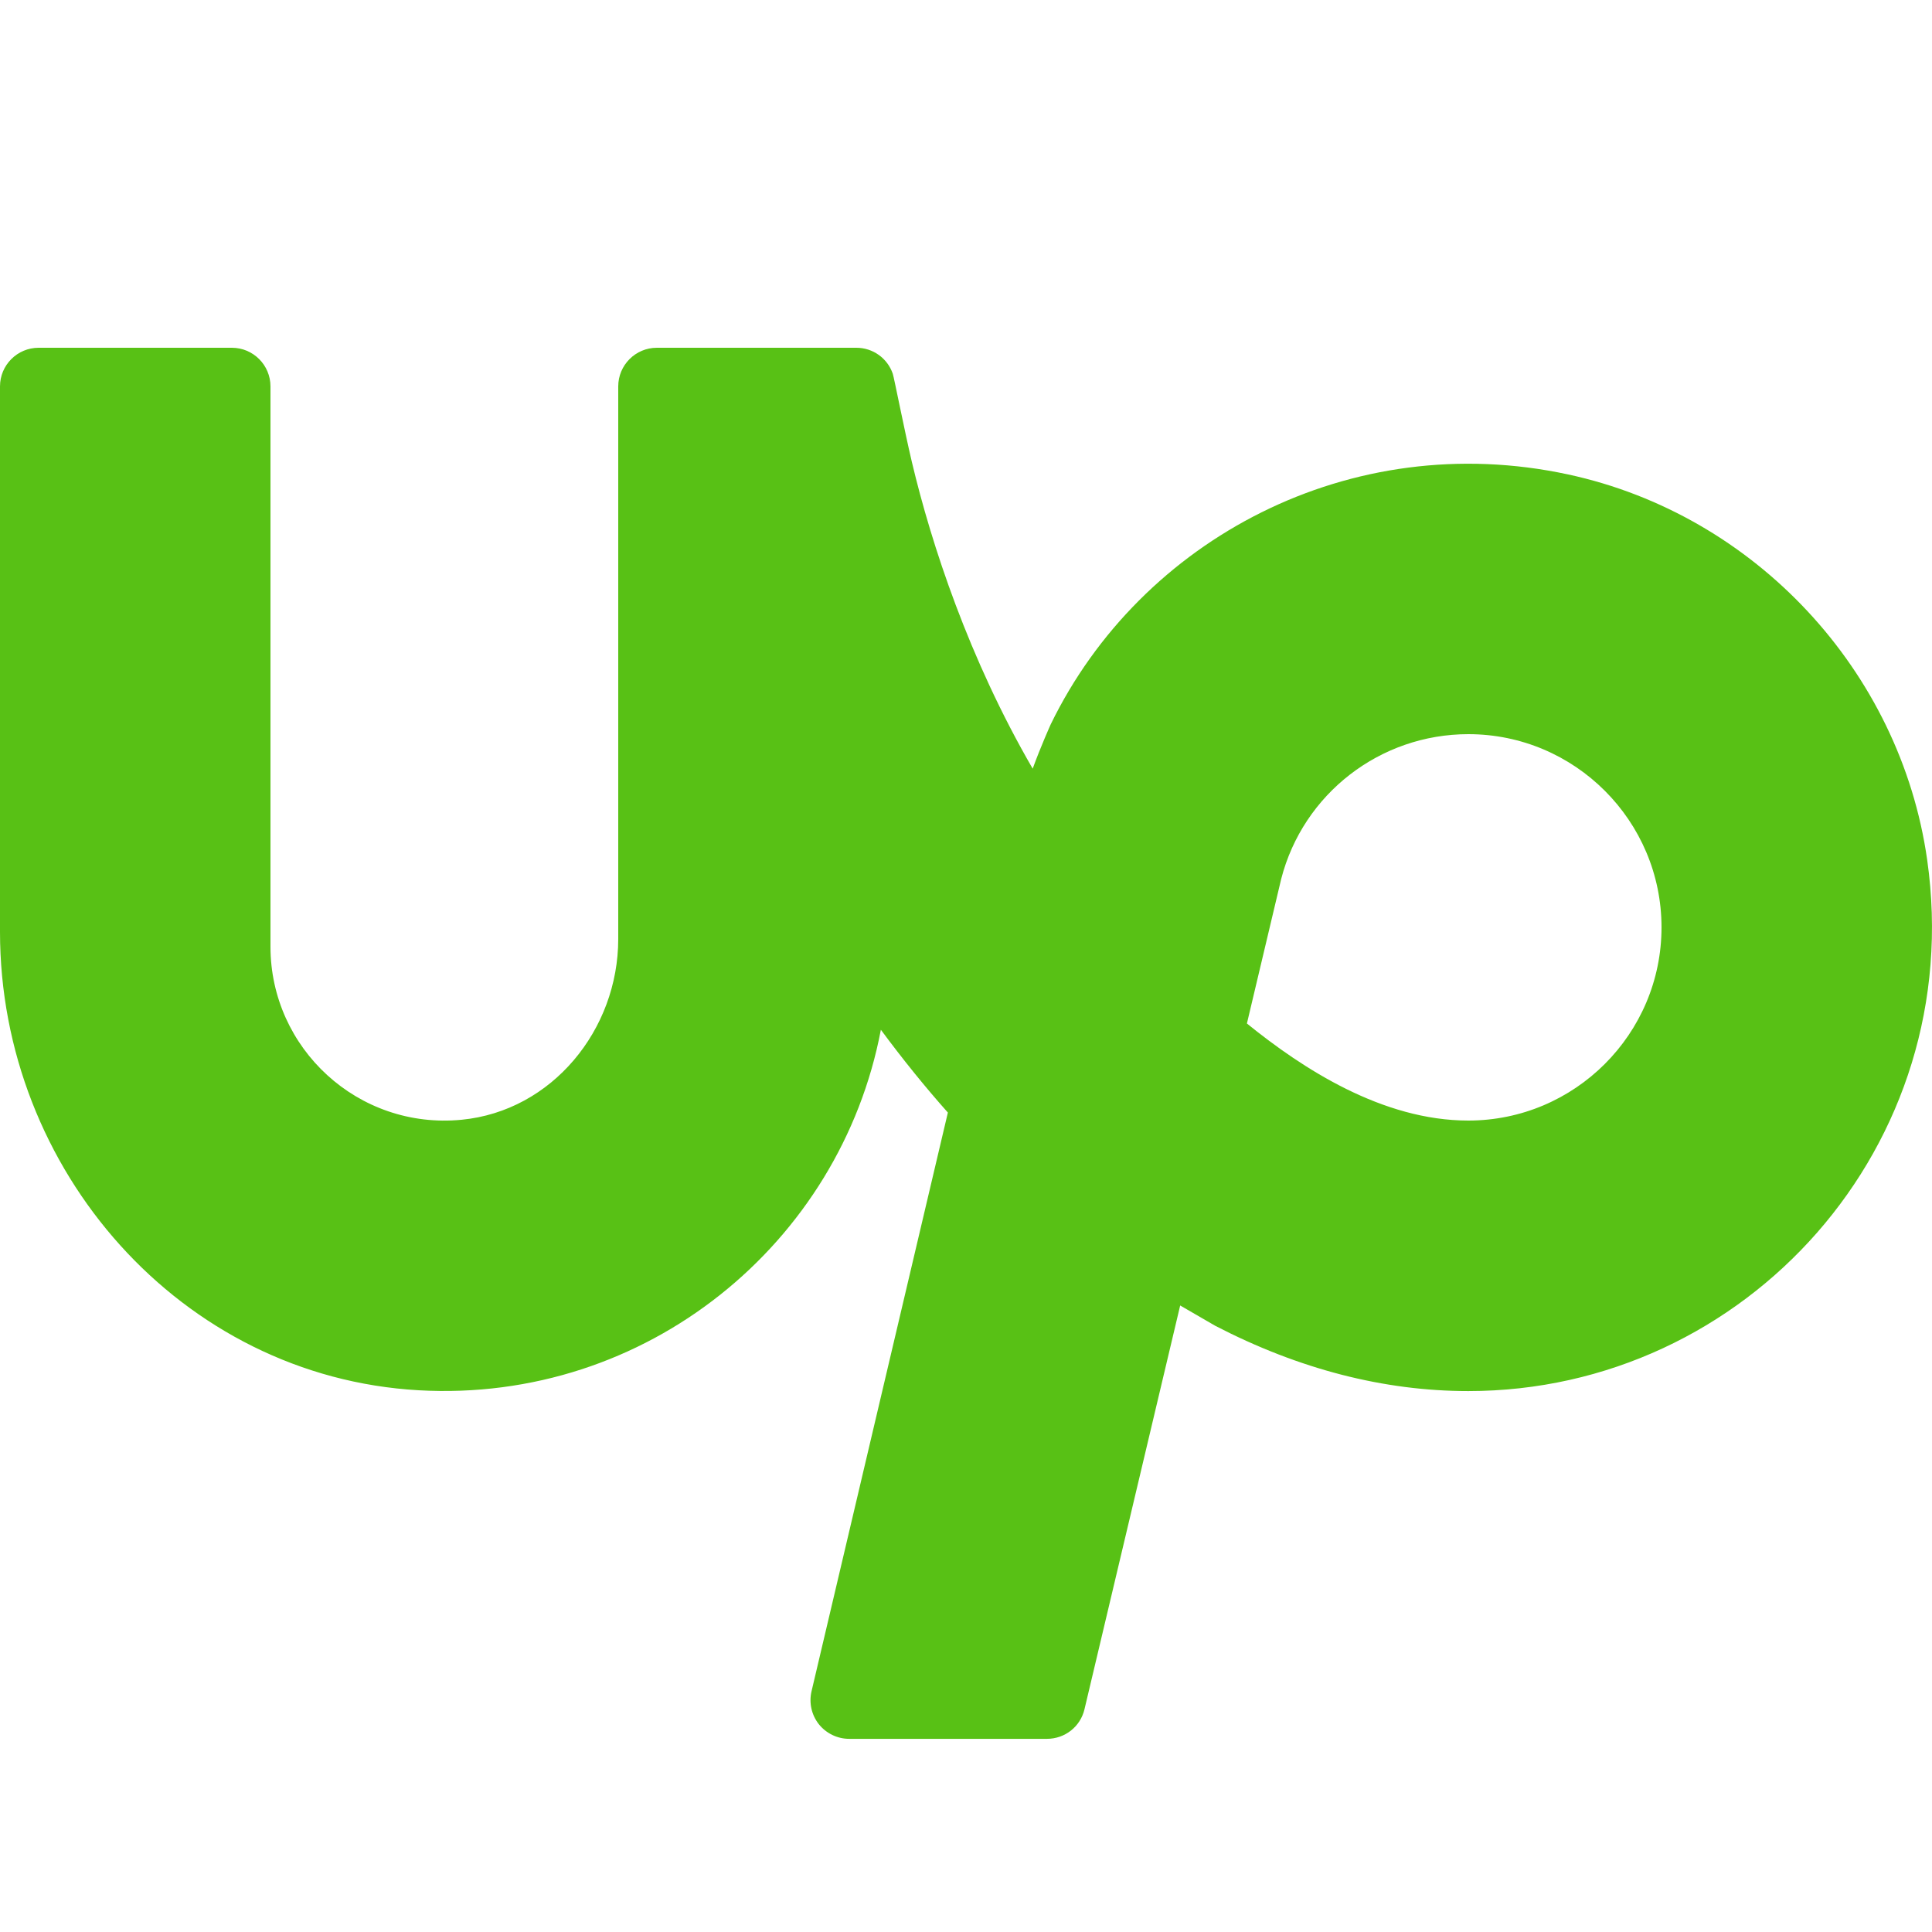 <svg xmlns="http://www.w3.org/2000/svg" xmlns:xlink="http://www.w3.org/1999/xlink" viewBox="0,0,256,256" width="50px" height="50px"><g fill="#58c115" fill-rule="nonzero" stroke="none" stroke-width="1" stroke-linecap="butt" stroke-linejoin="miter" stroke-miterlimit="10" stroke-dasharray="" stroke-dashoffset="0" font-family="none" font-weight="none" font-size="none" text-anchor="none" style="mix-blend-mode: normal"><g transform="scale(5.12,5.12)"><path d="M1,9c-0.552,0 -1,0.448 -1,1v14.115c0,6.161 4.683,11.516 10.834,11.865c5.897,0.334 10.914,-3.804 11.963,-9.33c0.57,0.77 1.149,1.486 1.734,2.143l-3.529,14.979c-0.069,0.298 0,0.609 0.189,0.85c0.191,0.238 0.479,0.379 0.785,0.379h5.119c0.464,0 0.864,-0.313 0.971,-0.764c0.621,-2.621 1.595,-6.728 2.477,-10.451l0.91,0.527c2.165,1.121 4.362,1.688 6.547,1.688c7.192,0 12.926,-6.359 11.875,-13.75c-0.696,-4.896 -4.461,-8.932 -9.295,-9.973c-5.629,-1.213 -11.055,1.672 -13.387,6.467c0,0 -0.259,0.574 -0.467,1.148c-1.65,-2.846 -2.619,-5.798 -3.127,-7.938c-0.185,-0.78 -0.462,-2.192 -0.494,-2.283c-0.139,-0.403 -0.516,-0.672 -0.943,-0.672h-5.162c-0.552,0 -1,0.448 -1,1v14.301c0,2.349 -1.713,4.45 -4.051,4.678c-2.682,0.262 -4.949,-1.849 -4.949,-4.479v-14.5c0,-0.552 -0.448,-1 -1,-1zM38,19c2.757,0 5,2.243 5,5c0,2.757 -2.243,5 -5,5c-2.225,0 -4.286,-1.342 -5.73,-2.512c0.527,-2.225 0.881,-3.715 0.887,-3.74c0.568,-2.207 2.561,-3.748 4.844,-3.748z"></path></g></g></svg>